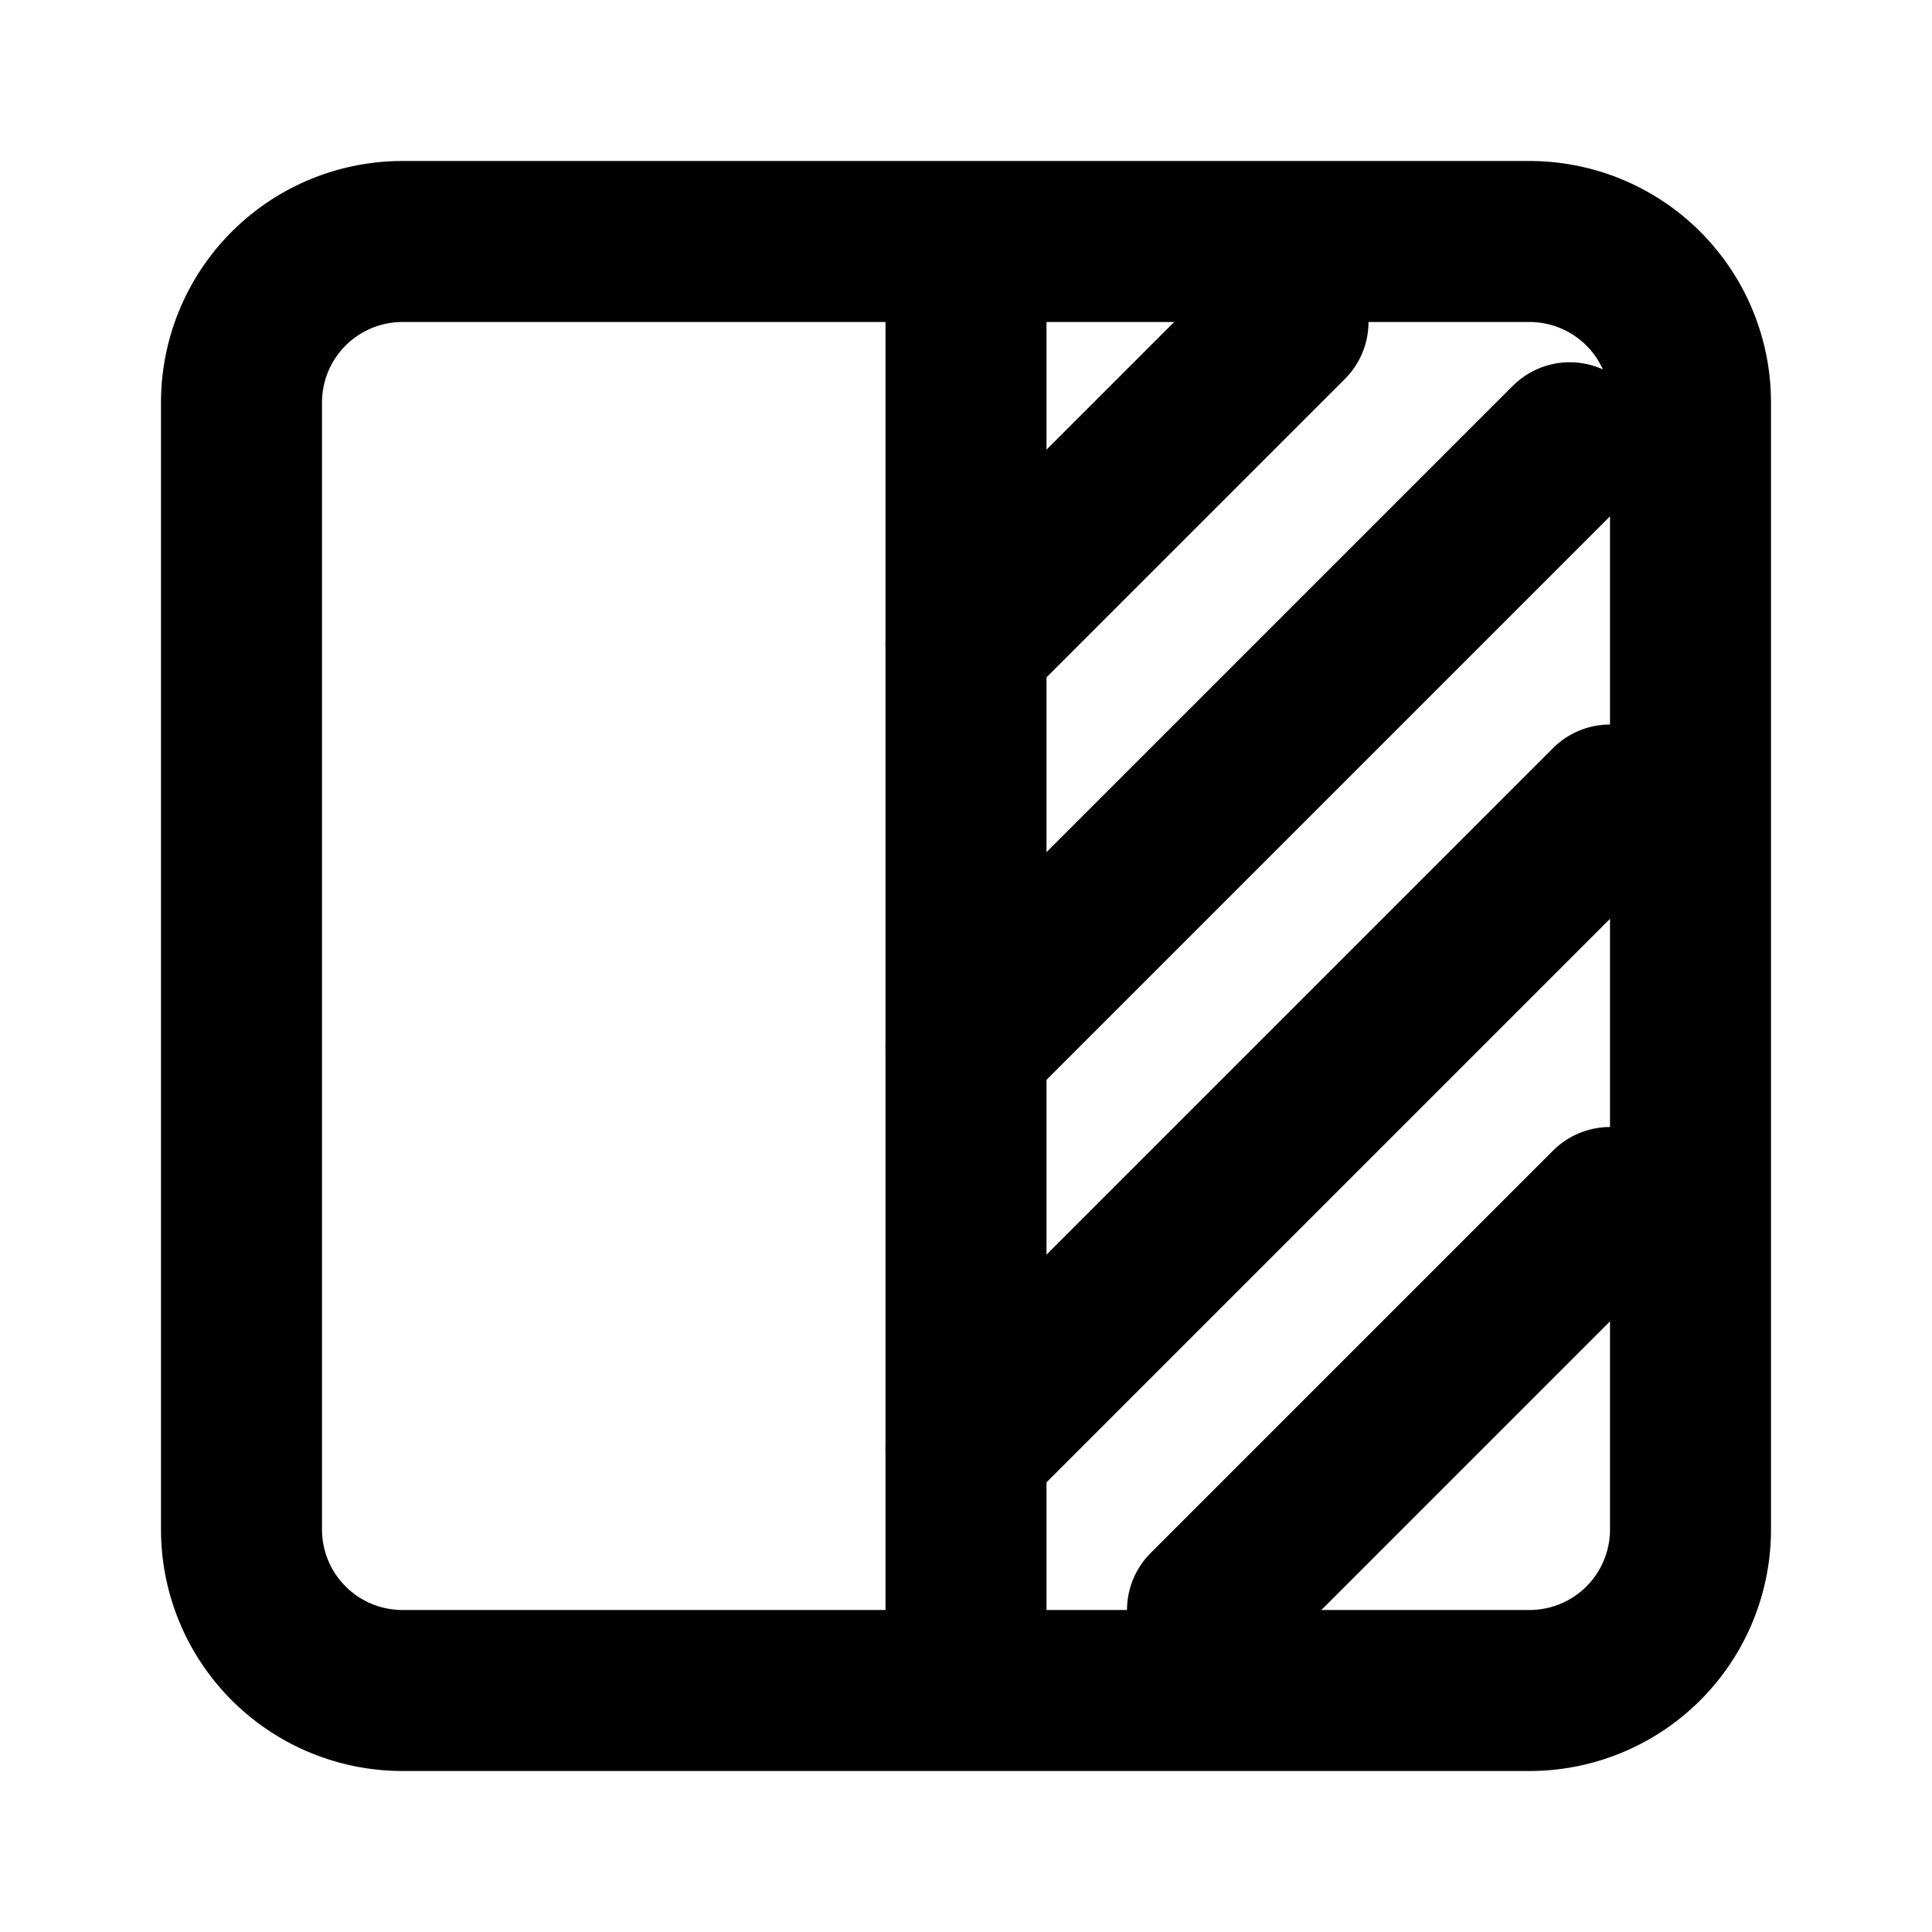 <!--
tags: [shapes, pattern, geometric, highlight, geometry]
category: Design
version: "1.52"
unicode: "effb"
-->
<svg
  xmlns="http://www.w3.org/2000/svg"
  width="24"
  height="24"
  viewBox="0 0 24 24"
  fill="none"
  stroke="currentColor"
  stroke-width="2"
  stroke-linecap="round"
  stroke-linejoin="round"
>
  <path d="M12 4v16" />
  <path d="M3 3m0 2a2 2 0 0 1 2 -2h14a2 2 0 0 1 2 2v14a2 2 0 0 1 -2 2h-14a2 2 0 0 1 -2 -2z" />
  <path d="M12 13l7.5 -7.5" />
  <path d="M12 18l8 -8" />
  <path d="M15 20l5 -5" />
  <path d="M12 8l4 -4" />
</svg>
